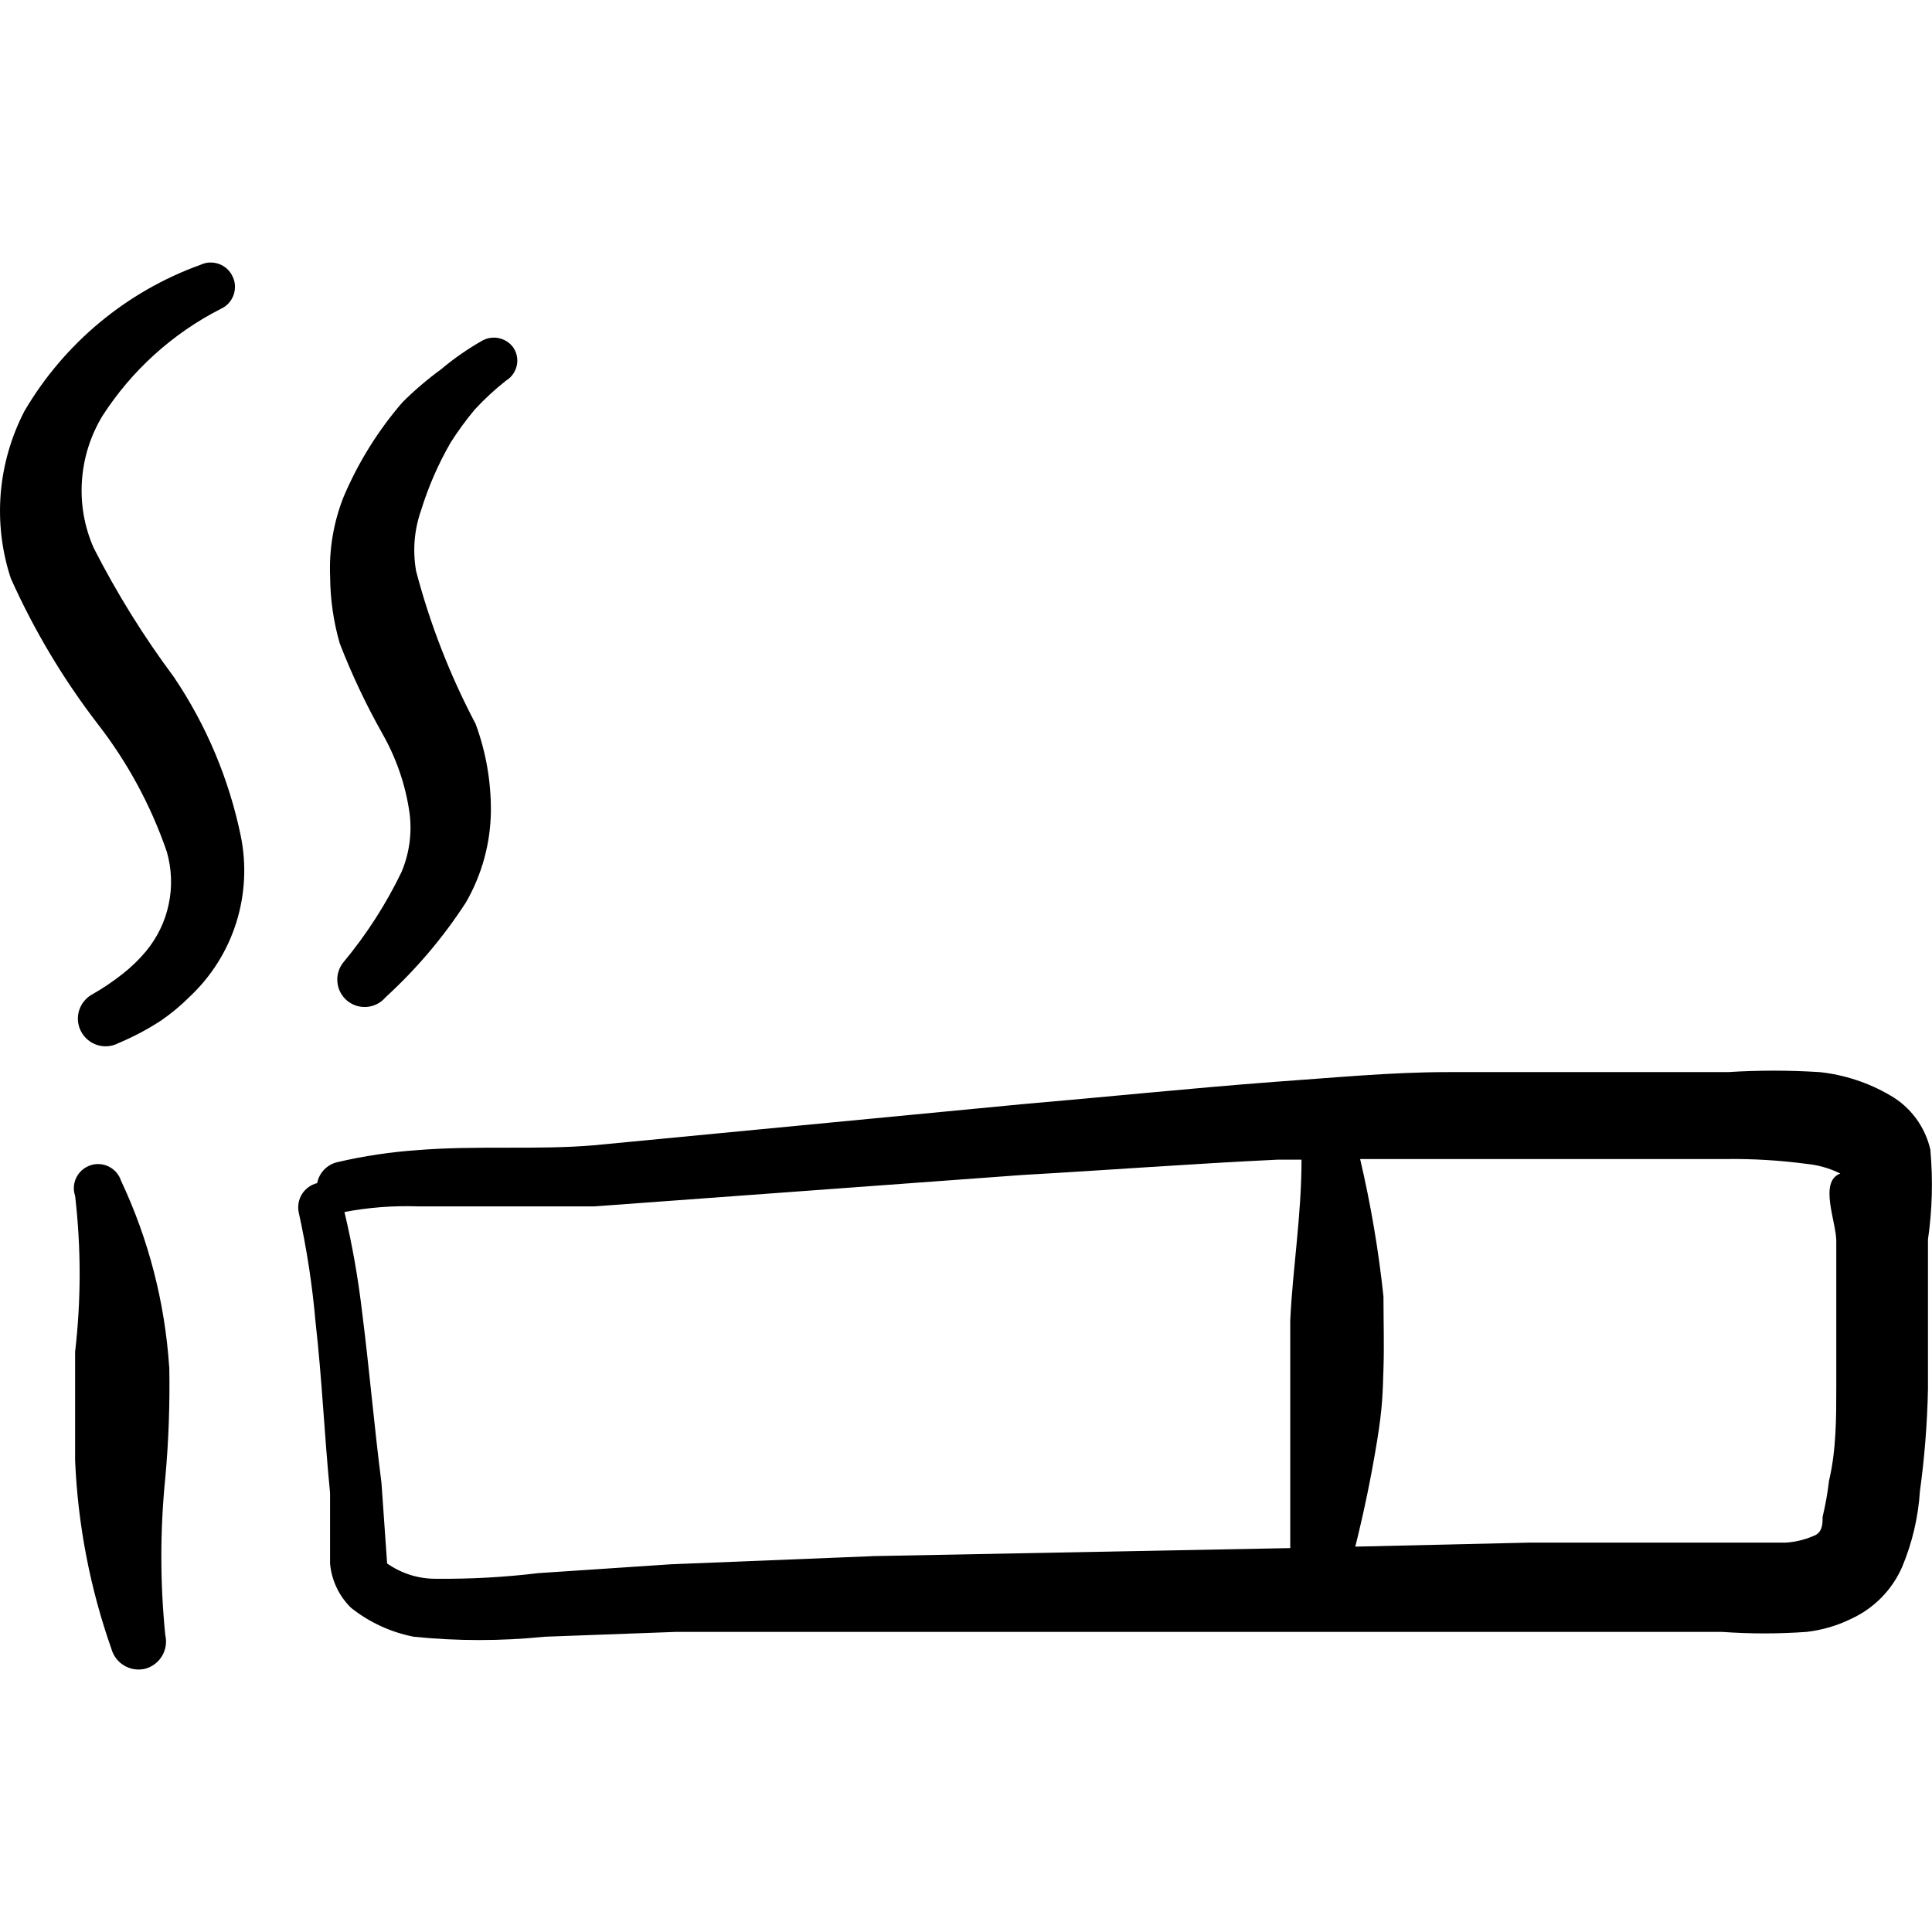 <svg xmlns="http://www.w3.org/2000/svg" fill="none" viewBox="0 0 24 24" id="Allowances-Smoking--Streamline-Freehand">
  <desc>
    Allowances Smoking Streamline Icon: https://streamlinehq.com
  </desc>
  <path fill="#000000" fill-rule="evenodd" d="M23.981 14.287c-0.032 -0.142 -0.092 -0.275 -0.178 -0.392s-0.195 -0.215 -0.321 -0.287c-0.269 -0.158 -0.569 -0.257 -0.879 -0.29 -0.379 -0.024 -0.76 -0.024 -1.139 0h-3.477c-0.709 0 -1.419 0.07 -2.138 0.12 -1.059 0.08 -2.118 0.19 -3.167 0.28l-5.305 0.509c-0.699 0.06 -1.459 0 -2.188 0.06 -0.336 0.023 -0.671 0.073 -0.999 0.15 -0.062 0.014 -0.119 0.047 -0.164 0.093 -0.044 0.046 -0.074 0.104 -0.086 0.167 -0.077 0.019 -0.144 0.067 -0.187 0.134 -0.043 0.067 -0.058 0.148 -0.043 0.226 0.1 0.451 0.17 0.908 0.21 1.369 0.08 0.699 0.11 1.409 0.18 2.118v0.879c0.019 0.208 0.111 0.403 0.26 0.549 0.227 0.181 0.494 0.304 0.779 0.36 0.541 0.055 1.087 0.055 1.628 0l1.628 -0.06H21.393c0.349 0.025 0.7 0.025 1.049 0 0.191 -0.022 0.376 -0.076 0.549 -0.16 0.286 -0.13 0.514 -0.361 0.639 -0.649 0.125 -0.299 0.199 -0.616 0.22 -0.939 0.058 -0.421 0.091 -0.844 0.1 -1.269v-1.858c0.053 -0.367 0.063 -0.739 0.03 -1.109ZM10.823 19.332l-2.488 0.1 -1.648 0.11c-0.421 0.051 -0.845 0.074 -1.269 0.07 -0.218 0.002 -0.431 -0.065 -0.609 -0.19l-0.07 -0.999c-0.09 -0.699 -0.15 -1.409 -0.24 -2.118 -0.049 -0.42 -0.122 -0.837 -0.22 -1.249 0.3 -0.057 0.604 -0.08 0.909 -0.07h2.198l5.315 -0.39c1.059 -0.06 2.108 -0.14 3.167 -0.19h0.3c0 0.699 -0.11 1.349 -0.14 1.998v2.827l-5.205 0.1Zm11.988 -3.916v1.808c0 0.39 0 0.789 -0.09 1.169 -0.018 0.151 -0.044 0.301 -0.08 0.45 0 0.09 0 0.2 -0.12 0.24 -0.108 0.046 -0.223 0.073 -0.34 0.08h-3.187l-2.158 0.05c0.11 -0.44 0.2 -0.879 0.27 -1.309 0.07 -0.43 0.07 -0.599 0.08 -0.899 0.01 -0.3 0 -0.6 0 -0.899 -0.061 -0.575 -0.158 -1.145 -0.29 -1.708h4.546c0.334 -0.004 0.668 0.016 0.999 0.06 0.146 0.014 0.288 0.055 0.42 0.12 -0.27 0.1 -0.05 0.599 -0.05 0.839Z" clip-rule="evenodd" stroke-width="1"></path>
  <path fill="#000000" fill-rule="evenodd" d="M2.102 16.984c-0.053 -0.803 -0.256 -1.59 -0.599 -2.318 -0.012 -0.037 -0.032 -0.072 -0.058 -0.102 -0.026 -0.03 -0.057 -0.054 -0.093 -0.072 -0.035 -0.018 -0.074 -0.028 -0.113 -0.031 -0.039 -0.003 -0.079 0.002 -0.116 0.015 -0.037 0.013 -0.072 0.032 -0.102 0.058 -0.03 0.026 -0.054 0.057 -0.072 0.092 -0.018 0.035 -0.028 0.074 -0.031 0.113 -0.003 0.039 0.002 0.079 0.015 0.116 0.075 0.644 0.075 1.294 0 1.938v1.349c0.034 0.797 0.185 1.585 0.45 2.338 0.024 0.088 0.081 0.164 0.159 0.21 0.078 0.047 0.172 0.061 0.261 0.04 0.088 -0.024 0.164 -0.081 0.21 -0.159 0.047 -0.078 0.061 -0.172 0.04 -0.261 -0.065 -0.648 -0.065 -1.3 0 -1.948 0.042 -0.458 0.058 -0.918 0.05 -1.379Z" clip-rule="evenodd" stroke-width="1"></path>
  <path fill="#000000" fill-rule="evenodd" d="M2.162 8.413c-0.378 -0.507 -0.712 -1.045 -0.999 -1.608 -0.115 -0.262 -0.165 -0.547 -0.145 -0.833 0.019 -0.285 0.107 -0.562 0.255 -0.806 0.364 -0.565 0.87 -1.023 1.469 -1.329 0.036 -0.016 0.069 -0.039 0.096 -0.068 0.027 -0.029 0.048 -0.063 0.062 -0.1 0.014 -0.037 0.02 -0.077 0.019 -0.116 -0.001 -0.04 -0.011 -0.079 -0.028 -0.115 -0.016 -0.036 -0.039 -0.069 -0.068 -0.096 -0.029 -0.027 -0.063 -0.048 -0.1 -0.062 -0.037 -0.014 -0.077 -0.02 -0.116 -0.019 -0.04 0.001 -0.079 0.011 -0.115 0.028C1.573 3.62 0.799 4.263 0.304 5.106c-0.165 0.318 -0.265 0.665 -0.295 1.022 -0.029 0.357 0.013 0.716 0.125 1.056 0.288 0.643 0.65 1.25 1.079 1.808 0.372 0.479 0.662 1.015 0.859 1.588 0.061 0.212 0.07 0.436 0.024 0.652 -0.045 0.216 -0.143 0.417 -0.284 0.587 -0.086 0.103 -0.184 0.197 -0.29 0.28 -0.117 0.092 -0.24 0.176 -0.37 0.25 -0.081 0.042 -0.141 0.115 -0.169 0.202 -0.027 0.087 -0.019 0.181 0.024 0.262 0.042 0.081 0.115 0.141 0.202 0.169 0.087 0.027 0.181 0.019 0.262 -0.024 0.184 -0.077 0.362 -0.171 0.529 -0.28 0.129 -0.089 0.249 -0.189 0.36 -0.3 0.267 -0.252 0.465 -0.567 0.575 -0.917 0.11 -0.35 0.129 -0.722 0.055 -1.081 -0.146 -0.704 -0.427 -1.372 -0.829 -1.968Z" clip-rule="evenodd" stroke-width="1"></path>
  <path fill="#000000" fill-rule="evenodd" d="M4.749 9.112c0.176 0.308 0.292 0.647 0.34 0.999 0.03 0.244 -0.005 0.492 -0.1 0.719 -0.193 0.401 -0.435 0.777 -0.719 1.119 -0.058 0.069 -0.087 0.158 -0.079 0.248 0.007 0.09 0.05 0.173 0.119 0.232 0.069 0.058 0.158 0.087 0.248 0.079 0.09 -0.007 0.173 -0.05 0.231 -0.119 0.382 -0.349 0.718 -0.745 0.999 -1.179 0.198 -0.344 0.305 -0.732 0.31 -1.129 0.003 -0.371 -0.061 -0.74 -0.19 -1.089 -0.318 -0.603 -0.566 -1.239 -0.739 -1.898 -0.044 -0.251 -0.024 -0.509 0.06 -0.749 0.091 -0.296 0.215 -0.581 0.37 -0.849 0.091 -0.143 0.191 -0.28 0.3 -0.41 0.12 -0.13 0.25 -0.25 0.39 -0.36 0.034 -0.021 0.064 -0.049 0.086 -0.082 0.023 -0.033 0.038 -0.071 0.046 -0.11 0.008 -0.039 0.007 -0.08 -0.002 -0.119 -0.009 -0.039 -0.026 -0.076 -0.05 -0.108 -0.043 -0.054 -0.103 -0.091 -0.171 -0.106 -0.067 -0.015 -0.138 -0.005 -0.199 0.026 -0.184 0.104 -0.358 0.224 -0.519 0.36 -0.17 0.124 -0.331 0.261 -0.48 0.41 -0.302 0.349 -0.548 0.744 -0.729 1.169 -0.127 0.317 -0.185 0.658 -0.17 0.999 0.002 0.281 0.042 0.56 0.12 0.829 0.149 0.385 0.326 0.759 0.529 1.119Z" clip-rule="evenodd" stroke-width="1"></path>
</svg>
